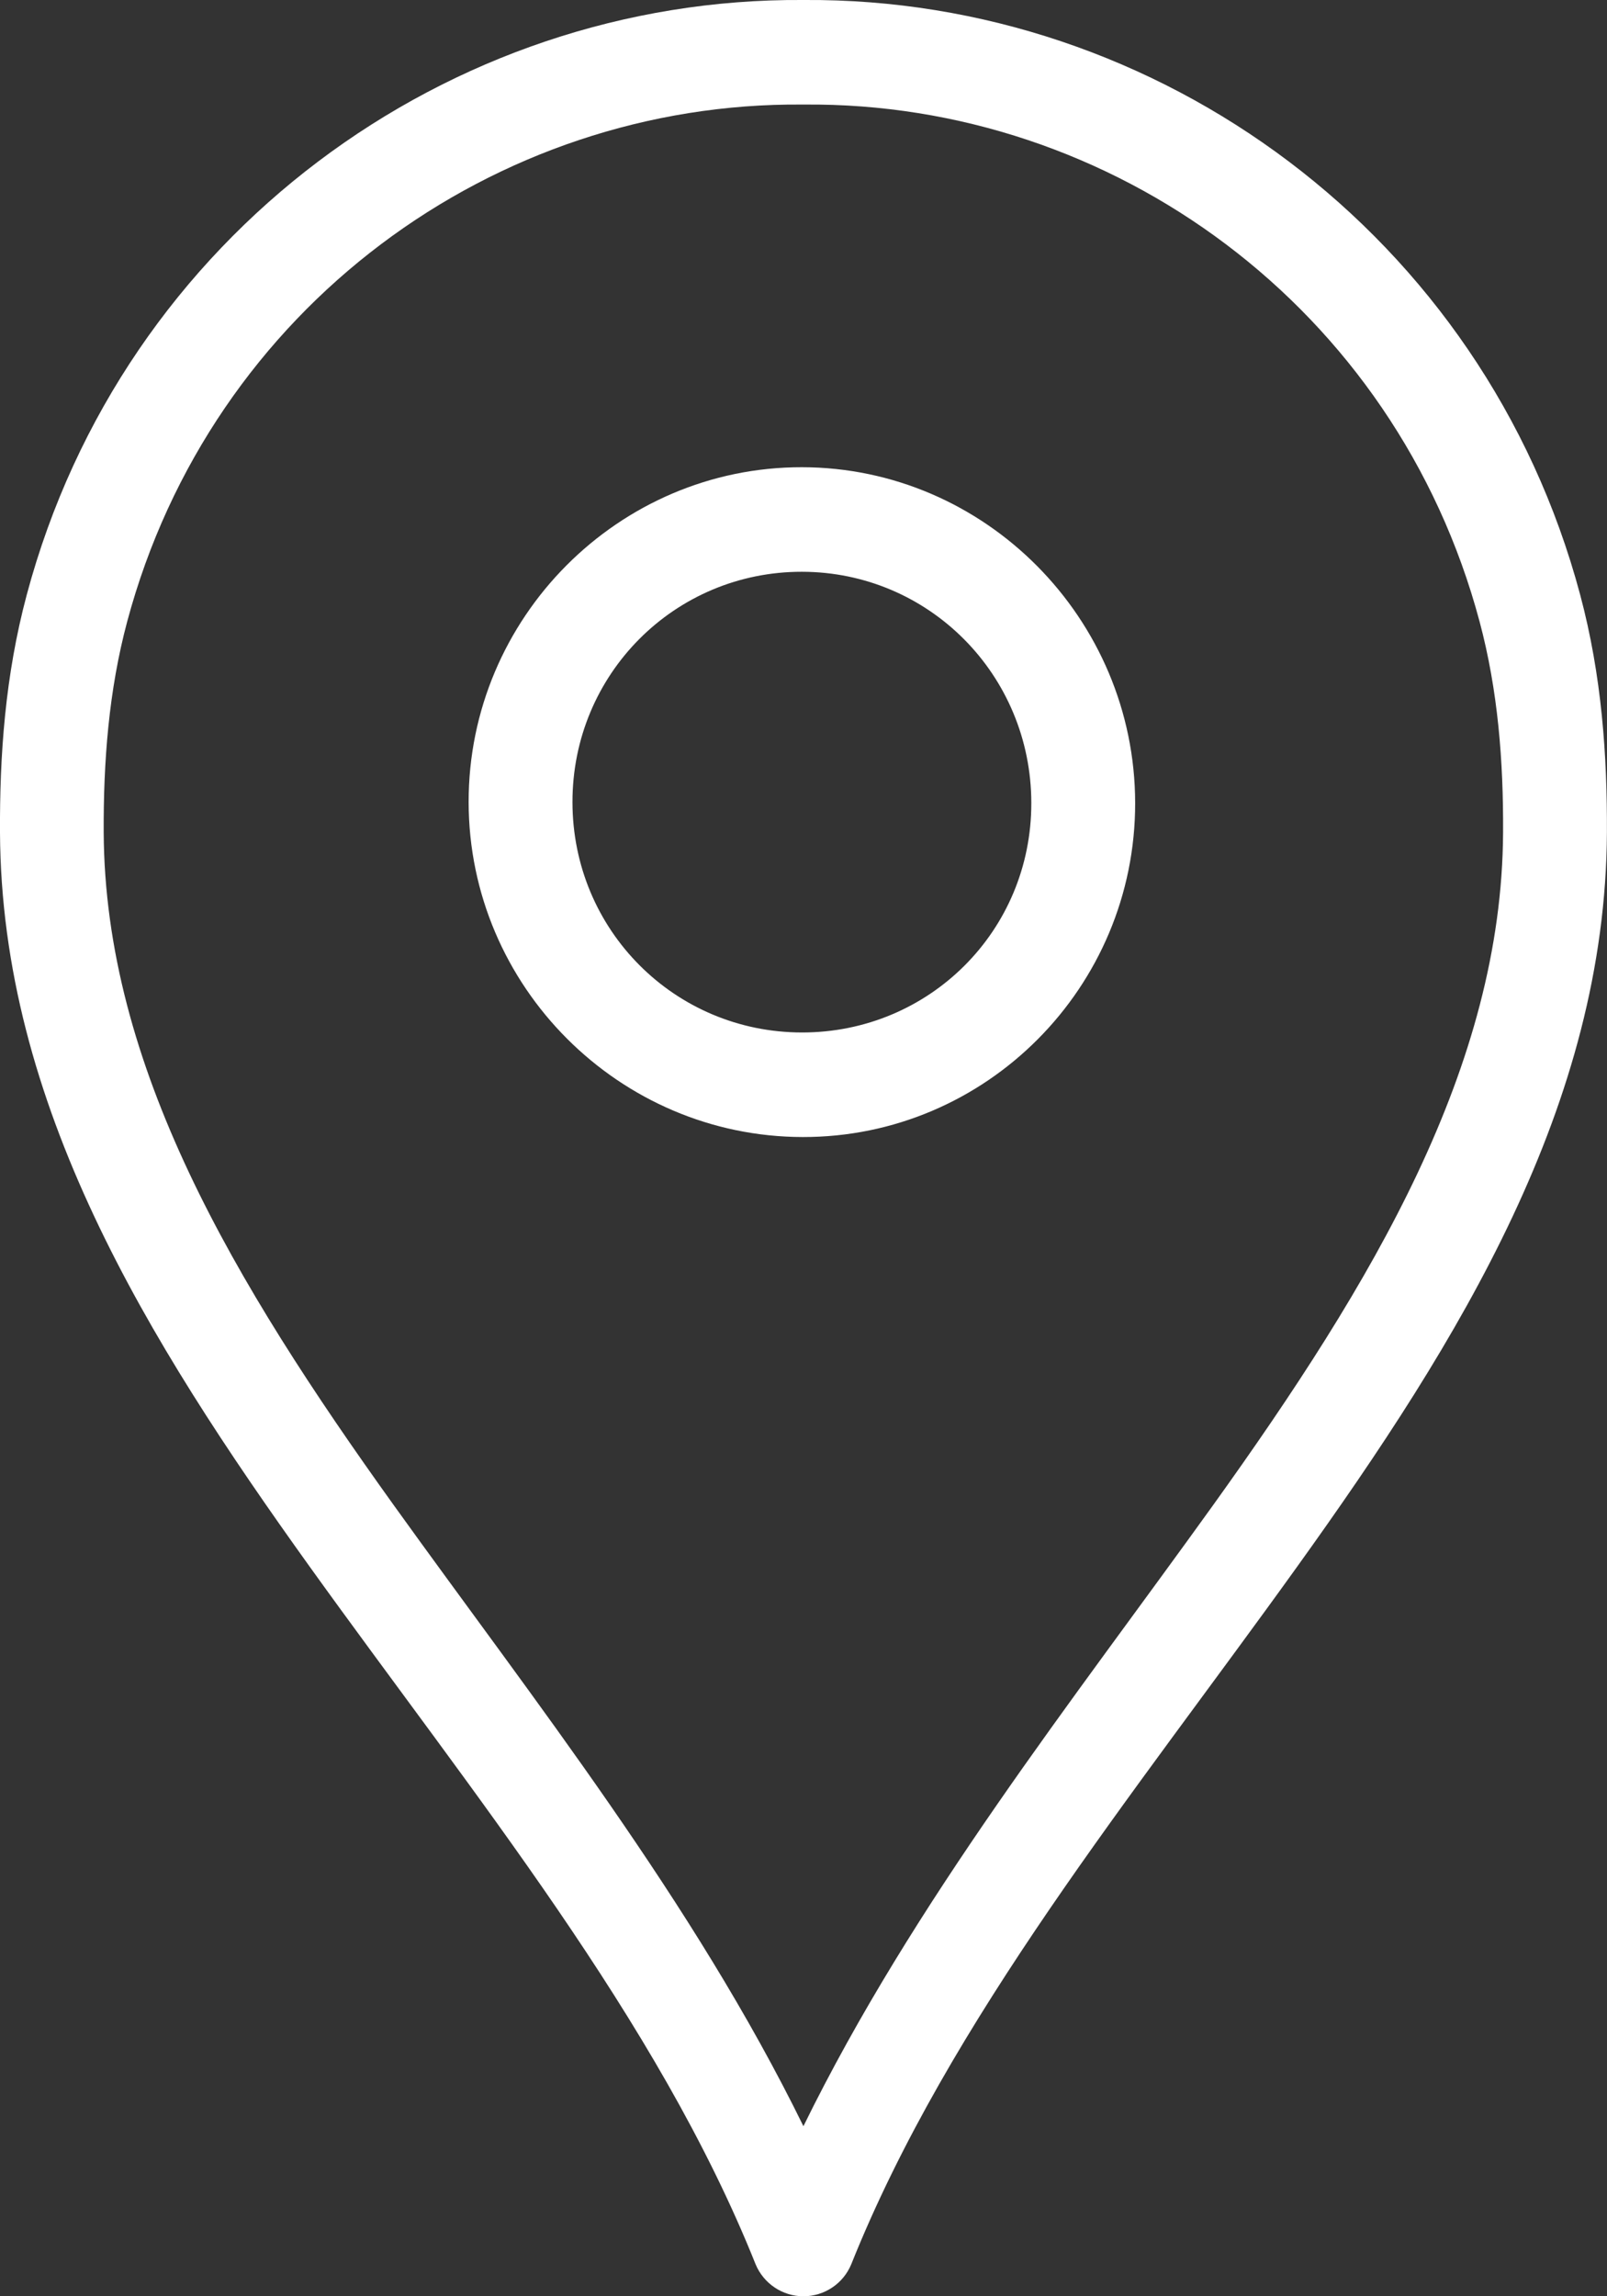<svg width="21" height="30" viewBox="0 0 21 30" fill="none" xmlns="http://www.w3.org/2000/svg">
<rect x="0" y="0" width="21" height="30" fill="#333333" stroke="none"/>
<g clip-path="url(#clip0_300_3126)">
<path d="M10.489 0C5.865 -0.03 1.607 3.069 0.35 7.769C0.066 8.83 -0.005 9.874 -0 10.875C0.017 14.425 1.911 17.491 4.047 20.468C6.184 23.445 8.591 26.375 9.874 29.582C9.98 29.836 10.227 30 10.499 30C10.772 30 11.019 29.836 11.124 29.582C12.408 26.375 14.815 23.446 16.951 20.468C19.088 17.491 20.981 14.425 20.999 10.875C21.003 9.875 20.933 8.831 20.649 7.769C19.393 3.069 15.134 -0.03 10.511 0C10.504 0 10.496 0 10.489 0ZM10.489 1.366H10.51C14.534 1.331 18.238 4.016 19.335 8.121C19.576 9.022 19.647 9.948 19.642 10.874C19.627 13.932 17.948 16.744 15.85 19.668C14.019 22.218 11.938 24.843 10.499 27.778C9.06 24.843 6.979 22.218 5.148 19.668C3.05 16.744 1.371 13.932 1.355 10.874C1.351 9.948 1.421 9.022 1.662 8.121C2.761 4.016 6.465 1.331 10.489 1.366ZM10.479 6.104C8.084 6.101 6.121 8.07 6.124 10.48C6.127 12.889 8.094 14.852 10.49 14.855C12.885 14.859 14.837 12.899 14.834 10.491C14.831 8.082 12.873 6.107 10.479 6.104ZM10.479 7.47C12.141 7.472 13.475 8.819 13.477 10.49C13.48 12.162 12.141 13.491 10.479 13.489C8.817 13.487 7.482 12.151 7.481 10.48C7.479 8.808 8.817 7.468 10.479 7.47Z" fill="white"/>
</g>
<defs>
<clipPath id="clip0_300_3126">
<rect width="21" height="30" fill="white"/>
</clipPath>
</defs>
</svg>
